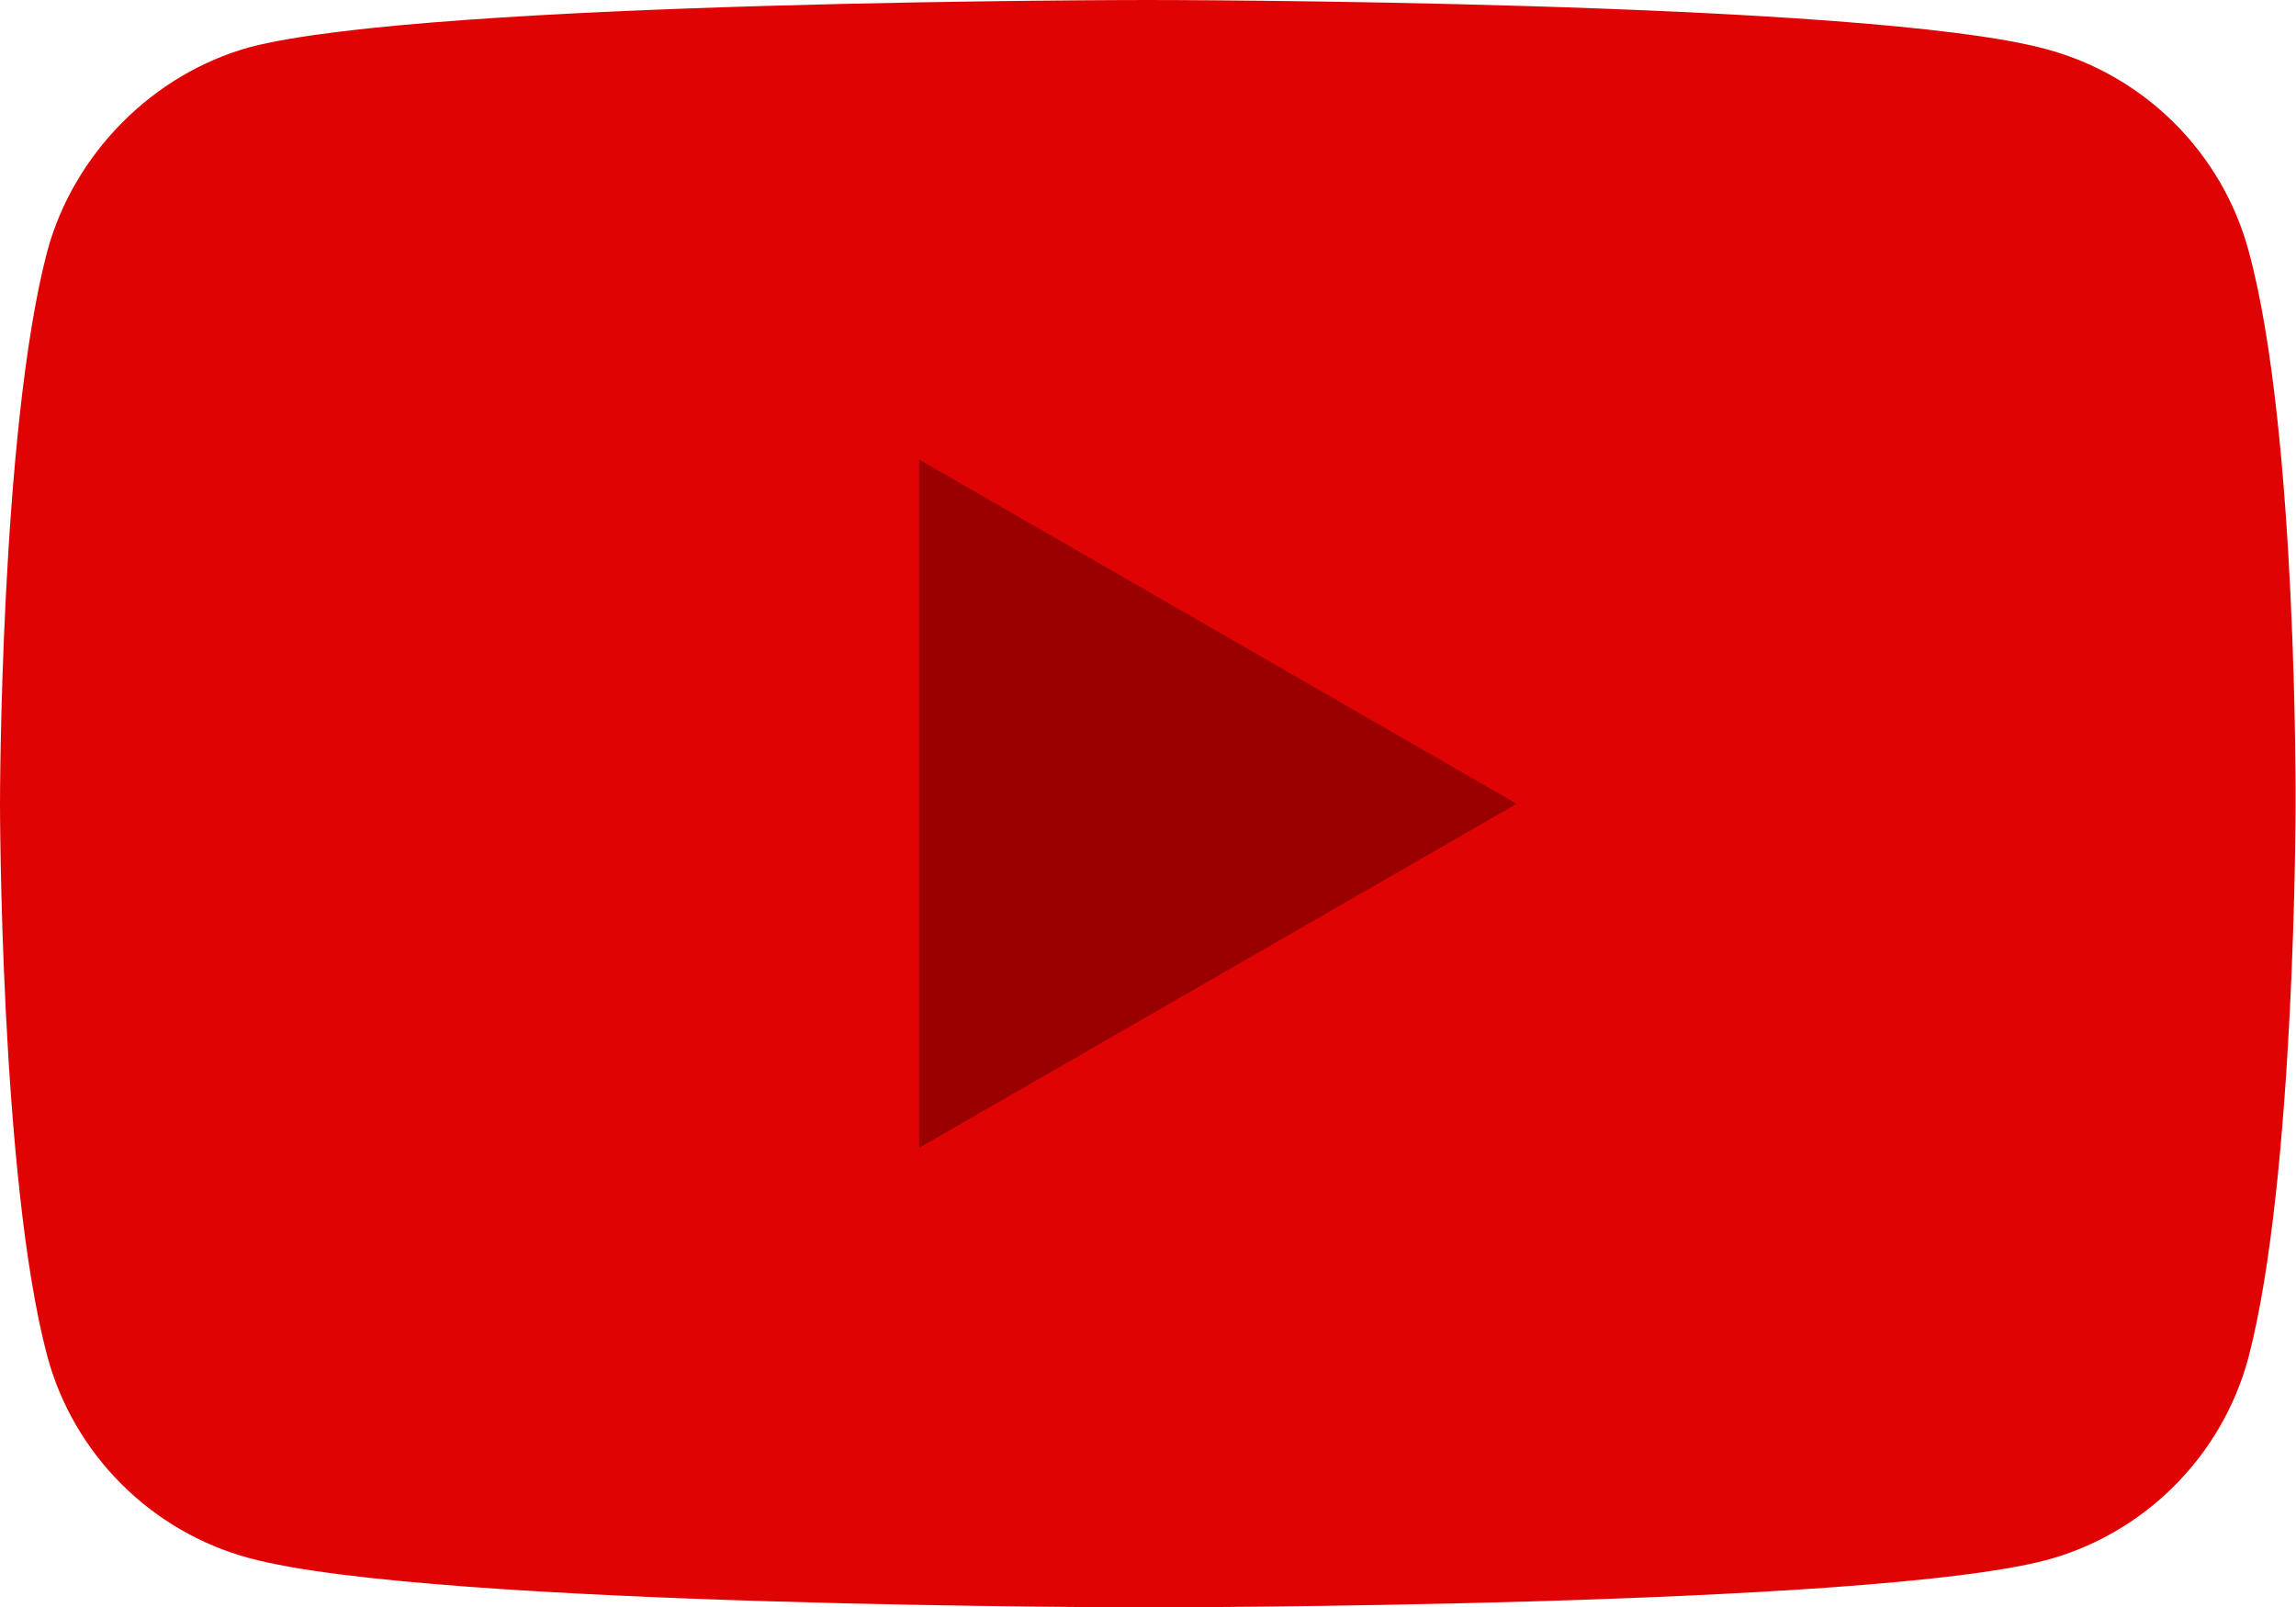 <svg xmlns="http://www.w3.org/2000/svg" xmlns:xlink="http://www.w3.org/1999/xlink" viewBox="0 0 1026.2 718.5" style="enable-background:new 0 0 1026.2 718.5" xml:space="preserve"><path d="M1005.1 112.4c-11.8-44-46.5-78.6-90.4-90.4C834.3 0 513.1 0 513.1 0S191.9 0 111.6 21.1C68.5 33 33 68.5 21.1 112.4 0 192.7 0 359.3 0 359.3s0 167.4 21.1 246.8c11.8 44 46.5 78.6 90.4 90.4 81.1 22 401.5 22 401.5 22s321.2 0 401.5-21.1c44-11.8 78.6-46.5 90.4-90.4 21.1-80.3 21.1-246.8 21.1-246.8s1-167.5-20.9-247.8z" style="fill:#e00303"/><defs><path id="a" d="M1005.1 112.4c-11.8-44-46.5-78.6-90.4-90.4C834.3 0 513.1 0 513.1 0S191.9 0 111.6 21.1C68.5 33 33 68.5 21.1 112.4 0 192.7 0 359.3 0 359.3s0 167.4 21.1 246.8c11.8 44 46.5 78.6 90.4 90.4 81.1 22 401.5 22 401.5 22s321.2 0 401.5-21.1c44-11.8 78.6-46.5 90.4-90.4 21.1-80.3 21.1-246.8 21.1-246.8s1-167.5-20.9-247.8z"/></defs><clipPath id="b"><use xlink:href="#a" style="overflow:visible"/></clipPath><path style="clip-path:url(#b);fill:url(#SVGID_1_)" d="m542.1 740-84-752.5h546.8l83.7 752.5z"/><path style="fill:#9b0000" d="M677.9 359.3 410.8 205.4v307.7z"/></svg>